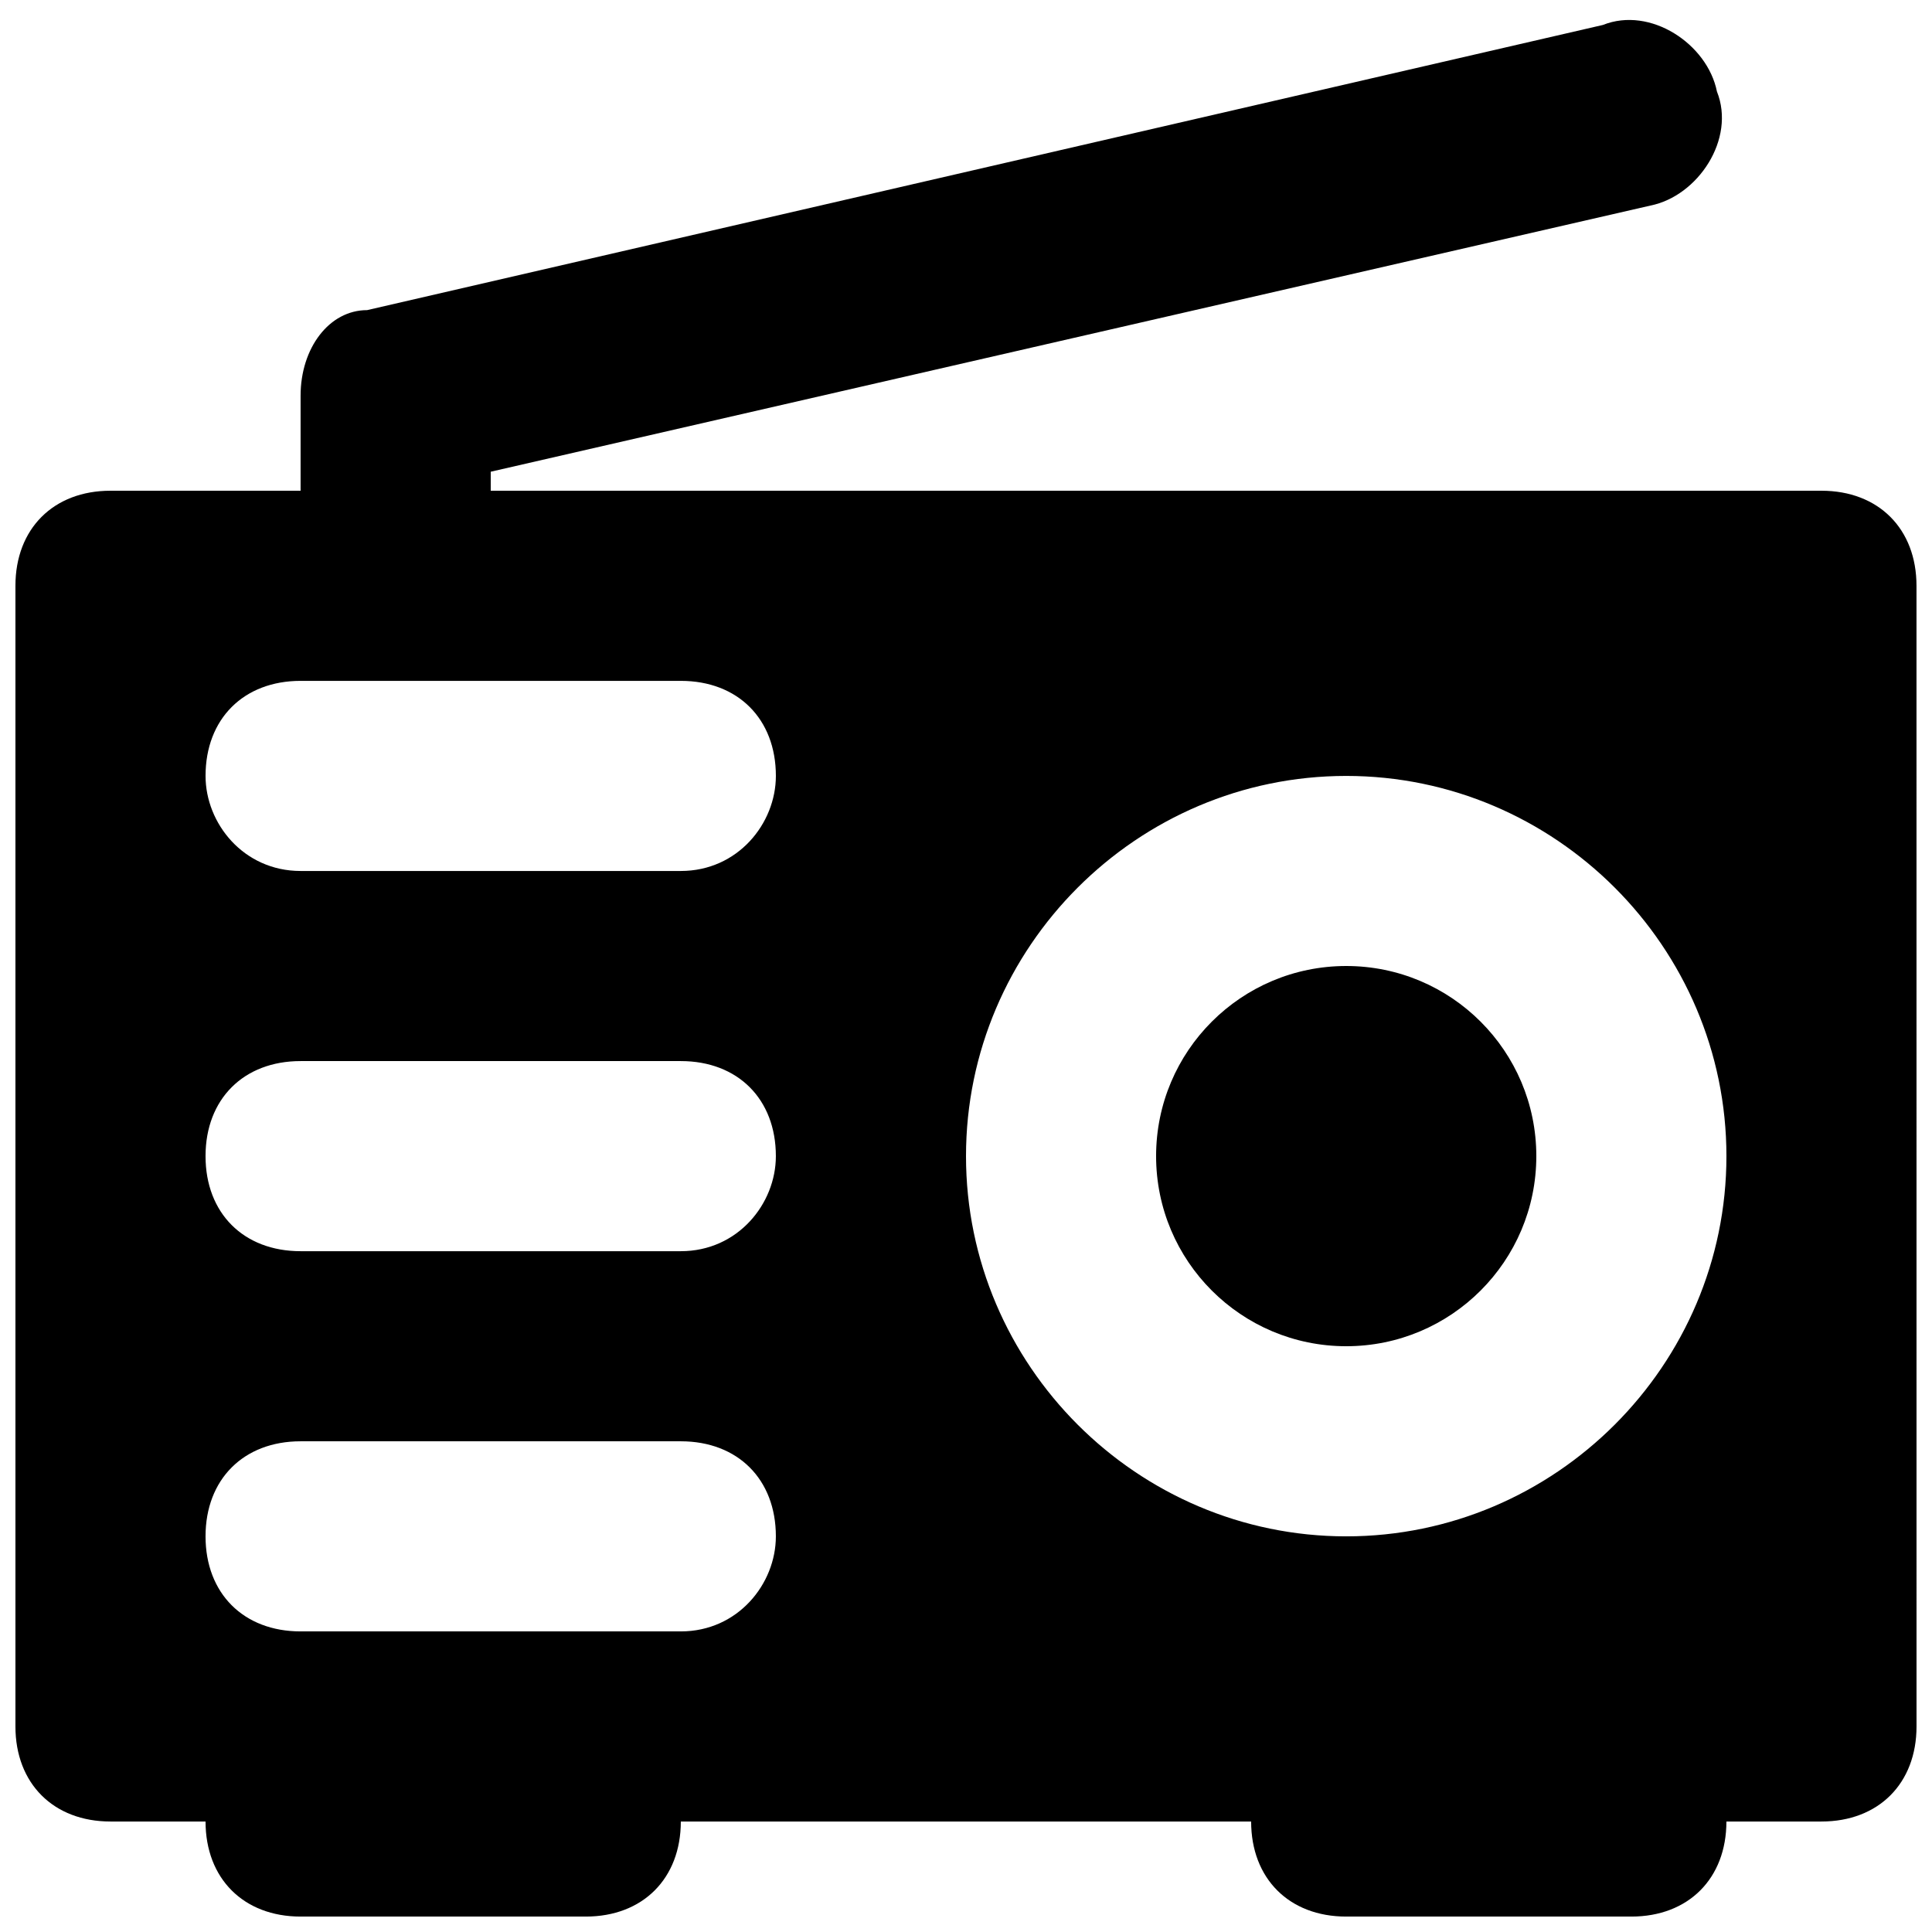 <?xml version="1.0" encoding="UTF-8"?>
<!-- Uploaded to: SVG Repo, www.svgrepo.com, Generator: SVG Repo Mixer Tools -->
<svg width="800px" height="800px" version="1.1" viewBox="144 144 512 512" xmlns="http://www.w3.org/2000/svg">
 <defs>
  <clipPath id="a">
   <path d="m148.09 149h503.81v502.9h-503.81z"/>
  </clipPath>
 </defs>
 <path d="m551.14 450.38c0 27.824-22.555 50.383-50.379 50.383s-50.383-22.559-50.383-50.383c0-27.824 22.559-50.379 50.383-50.379s50.379 22.555 50.379 50.379"/>
 <g clip-path="url(#a)">
  <path d="m626.71 274.05h-352.66v-5.039l307.32-70.531c12.594-2.519 22.672-17.633 17.633-30.23-2.519-12.594-17.633-22.672-30.23-17.633l-327.48 75.57c-10.074 0-17.633 10.078-17.633 22.672v25.191h-50.379c-15.113 0-25.191 10.074-25.191 25.191v302.29c0 15.113 10.078 25.191 25.191 25.191h25.191c0 15.113 10.078 25.191 25.191 25.191h75.57c15.113 0 25.191-10.078 25.191-25.191h151.14c0 15.113 10.078 25.191 25.191 25.191h75.57c15.113 0 25.191-10.078 25.191-25.191h25.191c15.113 0 25.191-10.078 25.191-25.191l-0.008-302.29c0-15.117-10.074-25.191-25.191-25.191zm-302.29 302.29h-100.76c-15.113 0-25.191-10.078-25.191-25.191s10.078-25.191 25.191-25.191h100.76c15.113 0 25.191 10.078 25.191 25.191 0 12.598-10.074 25.191-25.191 25.191zm0-100.76h-100.76c-15.113 0-25.191-10.078-25.191-25.191 0-15.113 10.078-25.191 25.191-25.191h100.76c15.113 0 25.191 10.078 25.191 25.191 0 12.598-10.074 25.191-25.191 25.191zm0-100.76h-100.76c-15.113 0-25.188-12.598-25.188-25.191 0-15.113 10.078-25.191 25.191-25.191h100.76c15.113 0 25.191 10.078 25.191 25.191-0.004 12.594-10.078 25.191-25.195 25.191zm176.34 176.33c-55.418 0-100.76-45.344-100.76-100.76 0-55.418 45.344-100.76 100.76-100.76s100.76 45.344 100.76 100.76c0 55.418-45.344 100.76-100.76 100.76z"/>
 </g>
</svg>